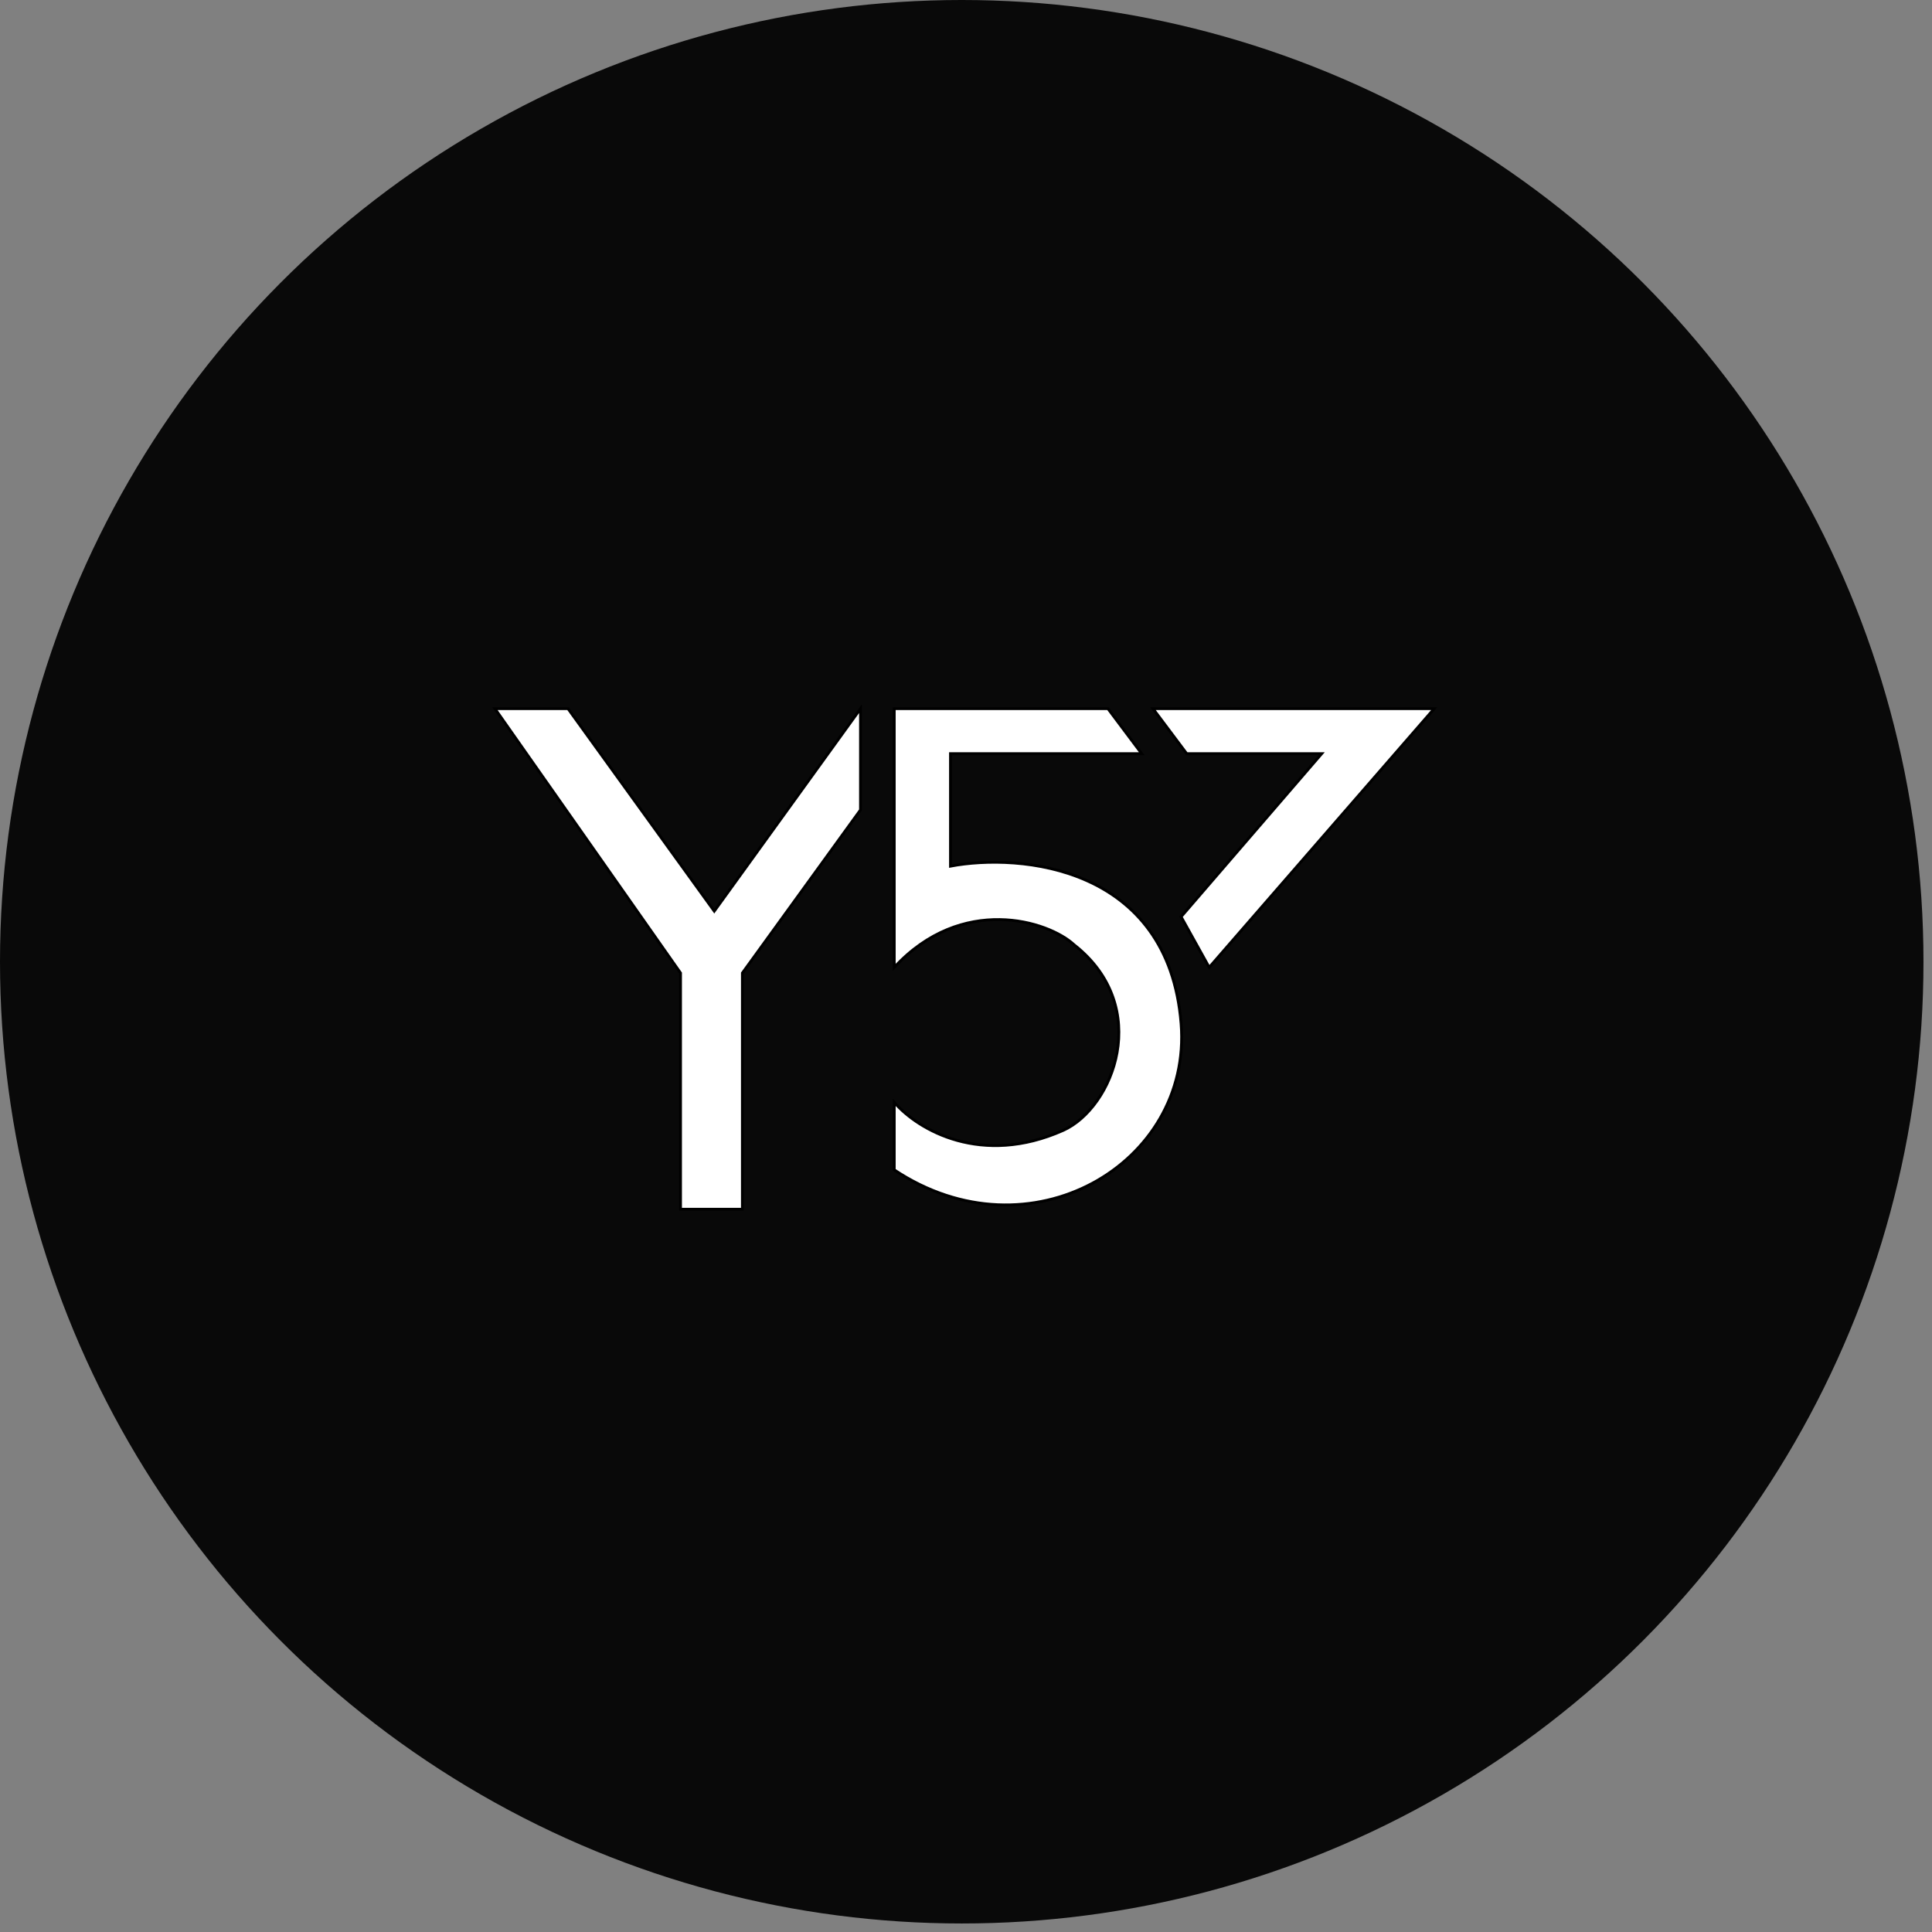 <?xml version="1.0" encoding="UTF-8"?> <svg xmlns="http://www.w3.org/2000/svg" width="137" height="137" viewBox="0 0 137 137" fill="none"><rect x="0" y="0" width="137" height="137" fill="#808080" stroke="none"/> <circle cx="68.198" cy="68.198" r="68.198" fill="#090909"></circle> <path d="M81.758 50.252L84.151 53.443H93.722L83.752 65.008L85.746 68.598L101.699 50.252H81.758Z" fill="white"></path> <path d="M40.28 50.252L50.65 64.609L61.019 50.252V57.431L52.644 68.996V85.747H48.257V68.996L35.096 50.252H40.28Z" fill="white"></path> <path d="M63.412 50.252H78.567L80.96 53.443H67.4V61.419C72.319 60.488 82.855 61.382 83.752 72.586C84.549 82.556 72.984 89.336 63.412 82.955V78.169C65.14 80.163 69.626 82.719 75.376 80.163C78.966 78.568 81.758 71.389 76.174 67.002C74.313 65.274 68.198 63.413 63.412 68.598V50.252Z" fill="white"></path> <path d="M81.758 50.252L84.151 53.443H93.722L83.752 65.008L85.746 68.598L101.699 50.252H81.758Z" stroke="black" stroke-width="0.2"></path> <path d="M40.28 50.252L50.65 64.609L61.019 50.252V57.431L52.644 68.996V85.747H48.257V68.996L35.096 50.252H40.28Z" stroke="black" stroke-width="0.2"></path> <path d="M63.412 50.252H78.567L80.96 53.443H67.4V61.419C72.319 60.488 82.855 61.382 83.752 72.586C84.549 82.556 72.984 89.336 63.412 82.955V78.169C65.14 80.163 69.626 82.719 75.376 80.163C78.966 78.568 81.758 71.389 76.174 67.002C74.313 65.274 68.198 63.413 63.412 68.598V50.252Z" stroke="black" stroke-width="0.2"></path> </svg> 